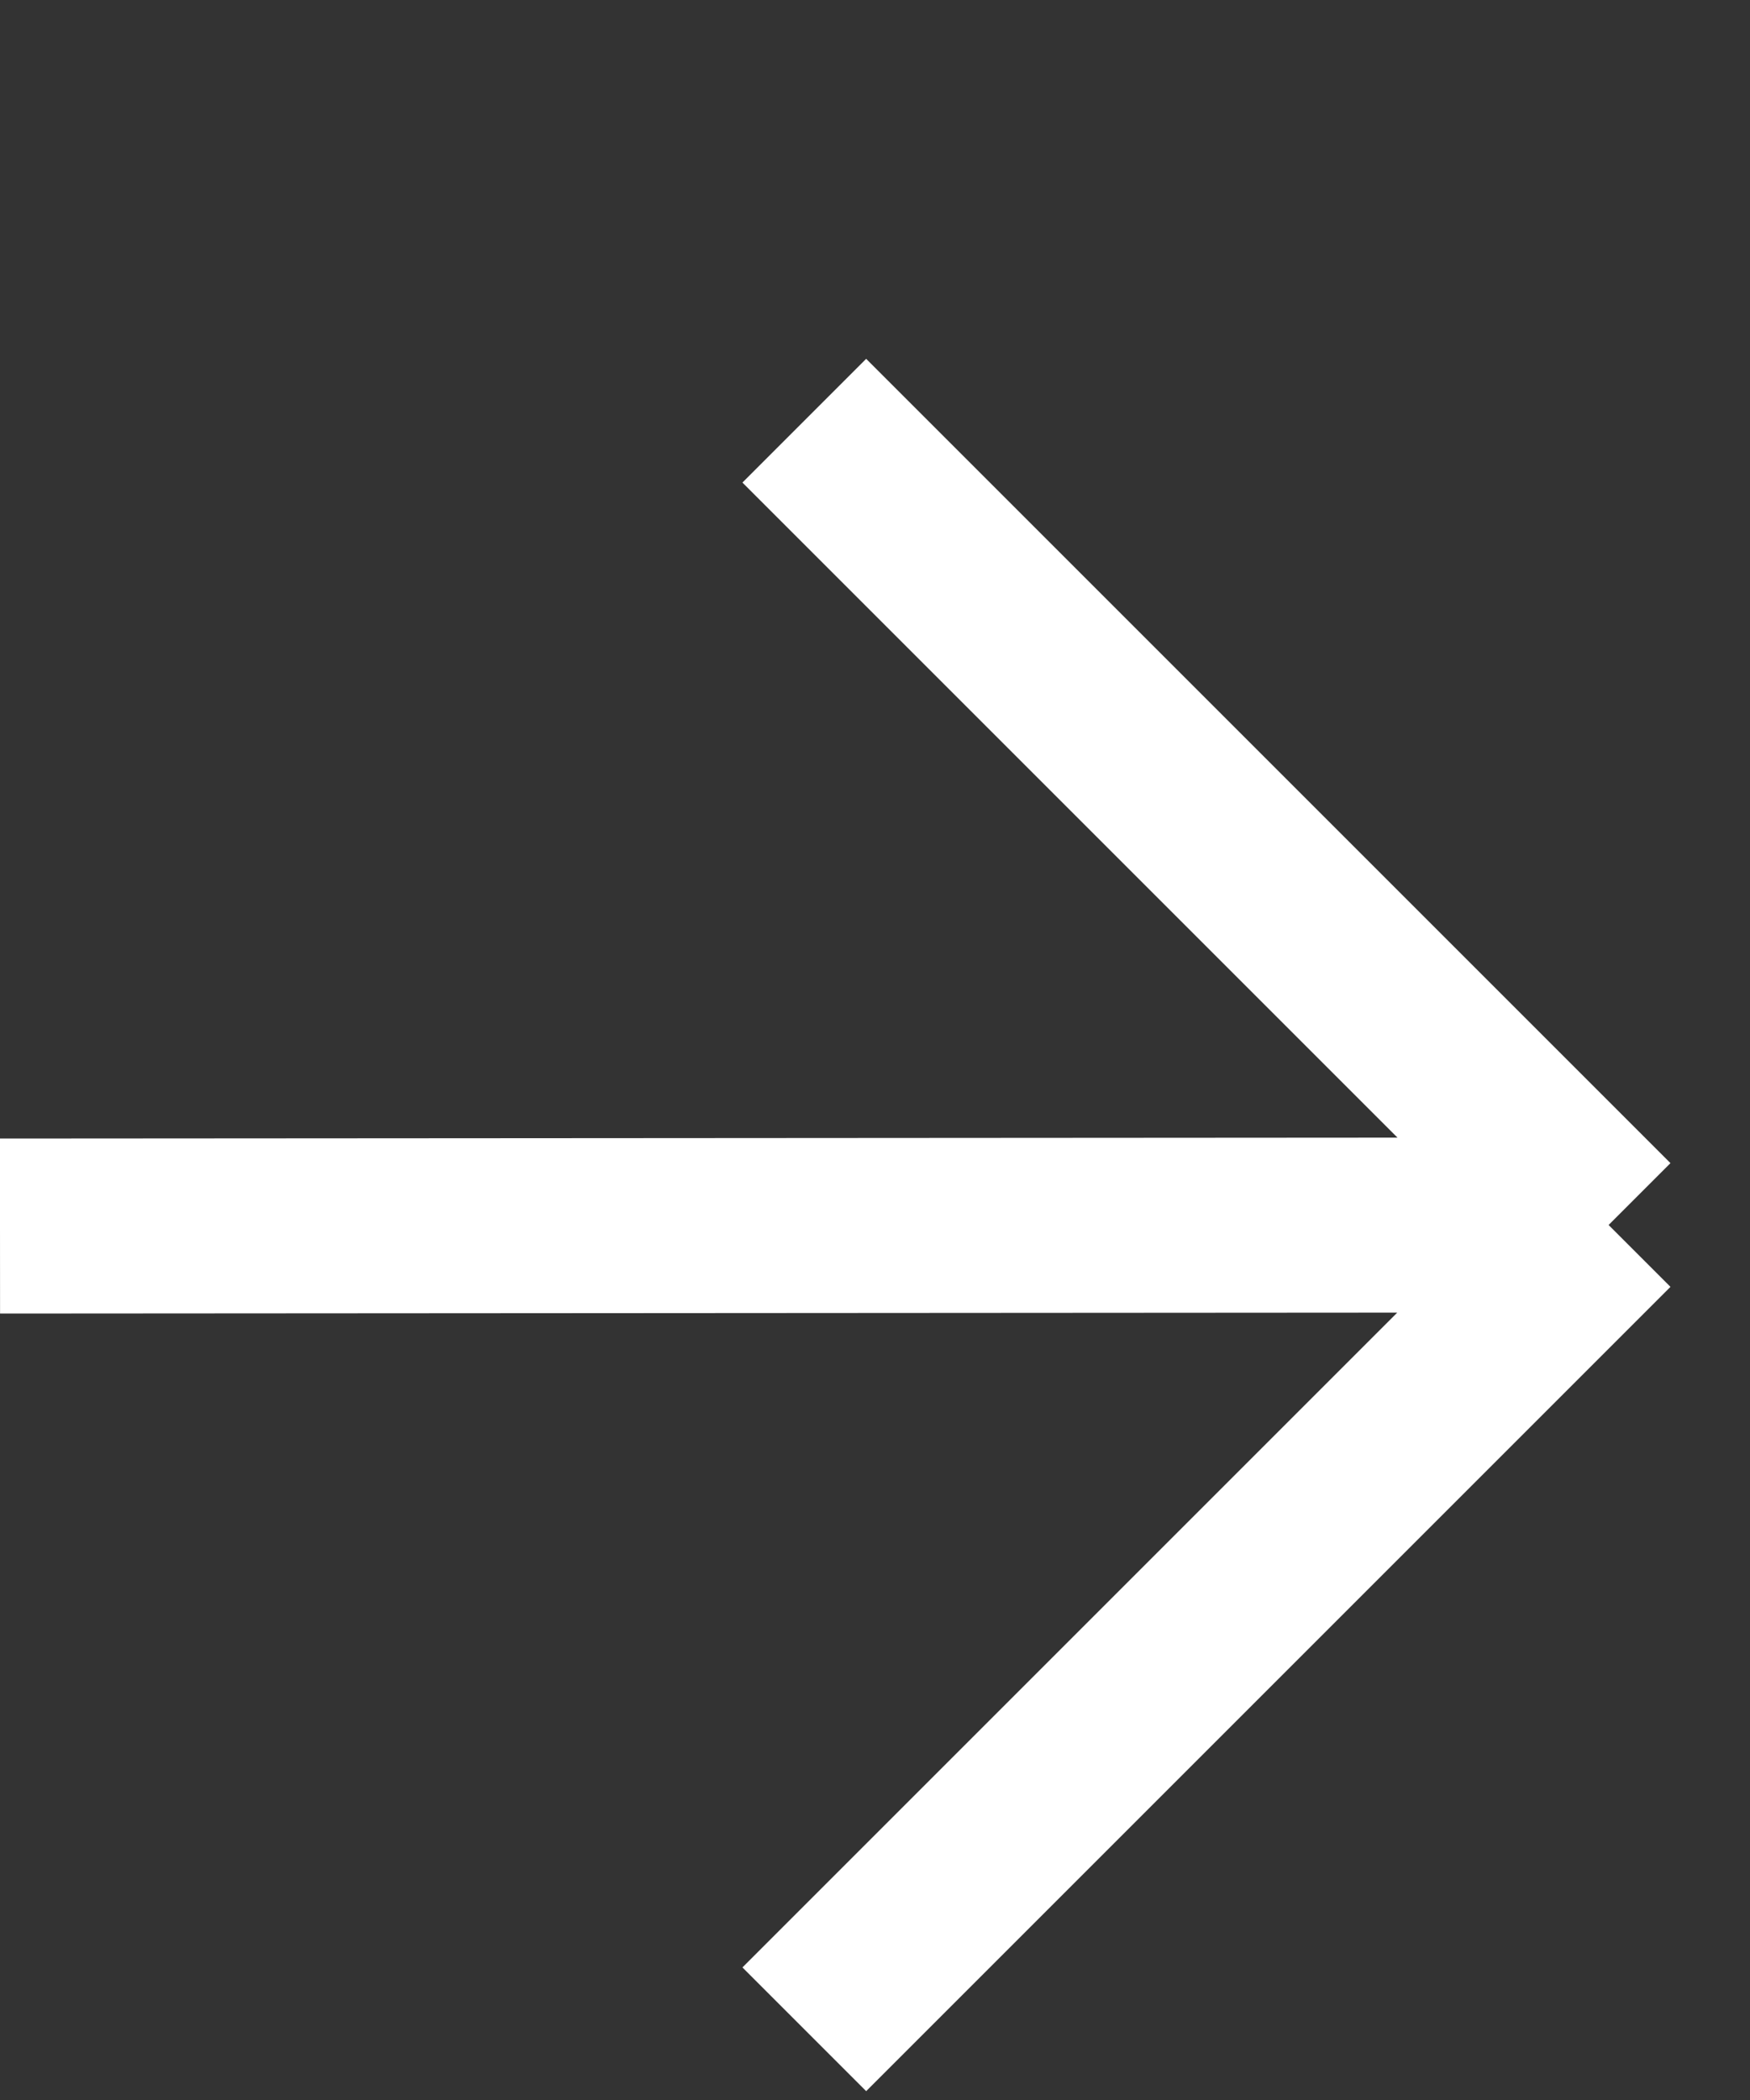 <svg xmlns="http://www.w3.org/2000/svg" fill="none" viewBox="0 0 10 12"><rect x="0" y="0" width="10" height="12" fill="#333333" stroke="none"/><path stroke="#fff" stroke-miterlimit="10" d="M0 7.006 9.192 7m0 0L4.596 2.404M9.192 7l-4.596 4.596"/></svg>